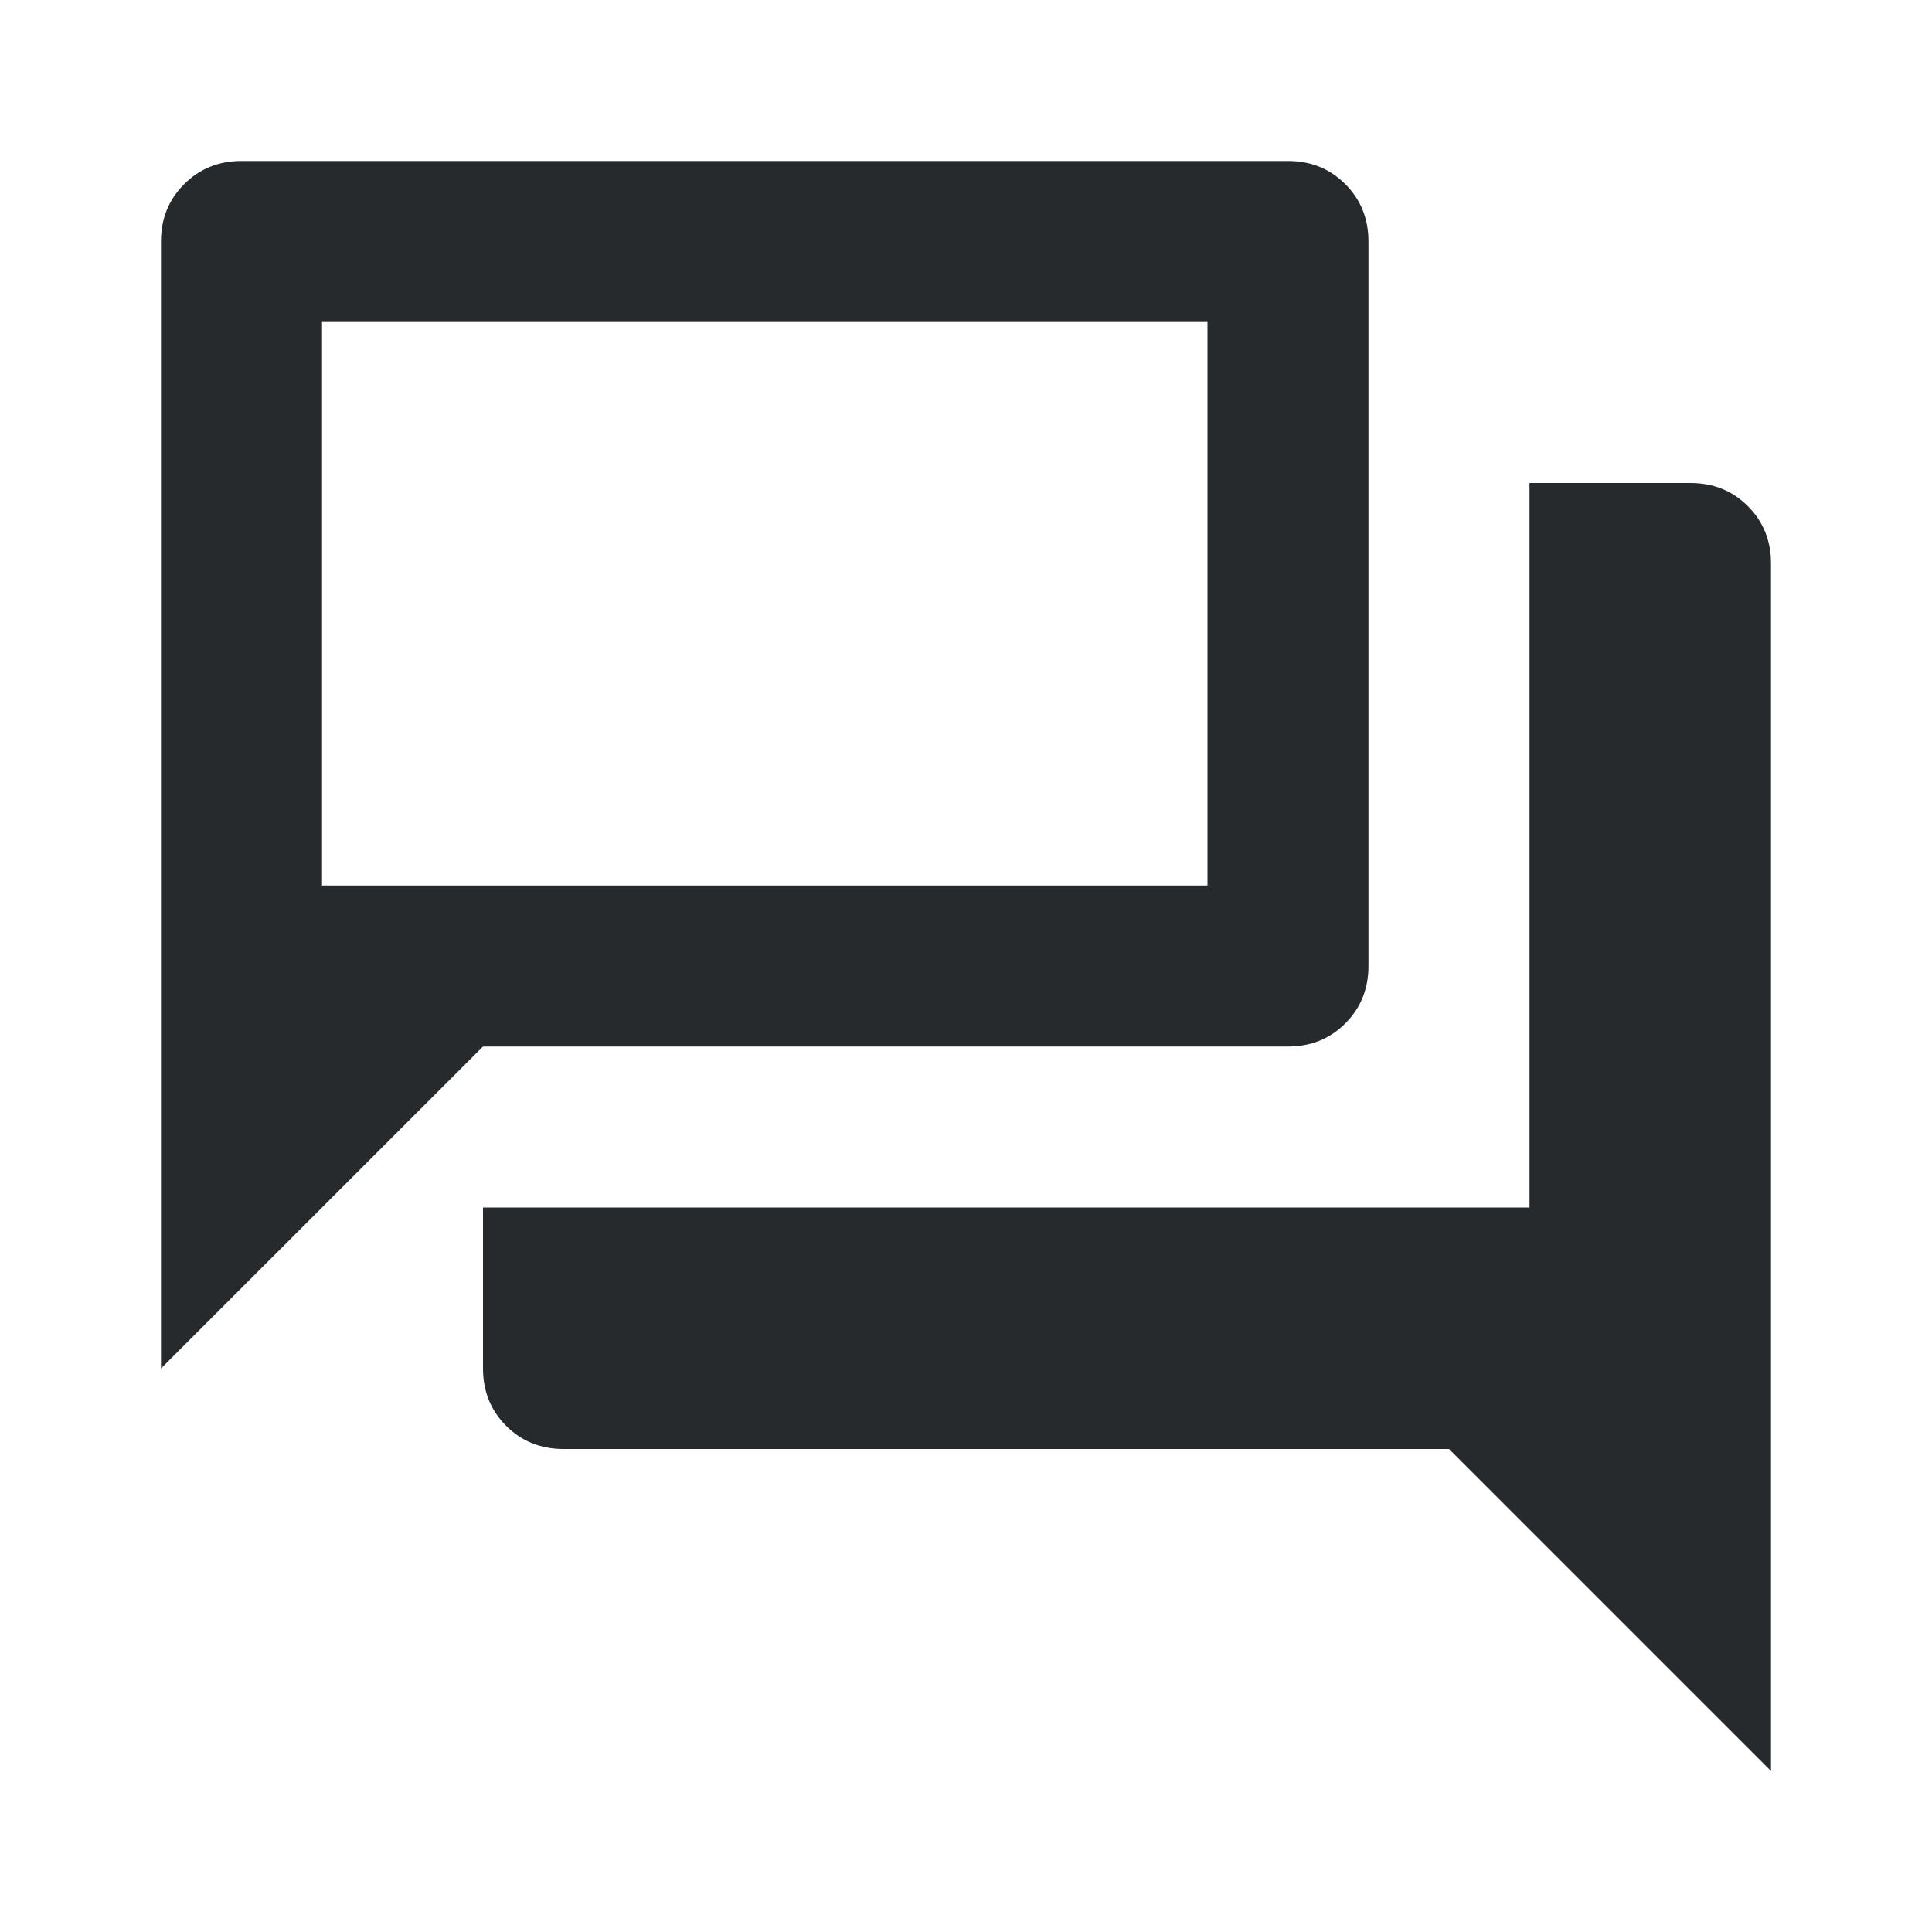 <svg width="25" height="25" viewBox="0 0 25 25" fill="none" xmlns="http://www.w3.org/2000/svg">
<path d="M7.292 18.75C6.997 18.75 6.749 18.65 6.55 18.451C6.35 18.251 6.25 18.003 6.25 17.708V15.625H19.792V6.25H21.875C22.17 6.25 22.418 6.35 22.617 6.549C22.817 6.749 22.917 6.997 22.917 7.292V22.917L18.75 18.75H7.292ZM2.083 17.708V3.125C2.083 2.83 2.183 2.582 2.383 2.383C2.583 2.183 2.83 2.083 3.125 2.083H16.667C16.962 2.083 17.209 2.183 17.409 2.383C17.608 2.582 17.708 2.83 17.708 3.125V12.5C17.708 12.795 17.608 13.043 17.409 13.242C17.209 13.442 16.962 13.542 16.667 13.542H6.25L2.083 17.708ZM15.625 11.458V4.167H4.167V11.458H15.625Z" fill="#272a2c"/>
</svg>
